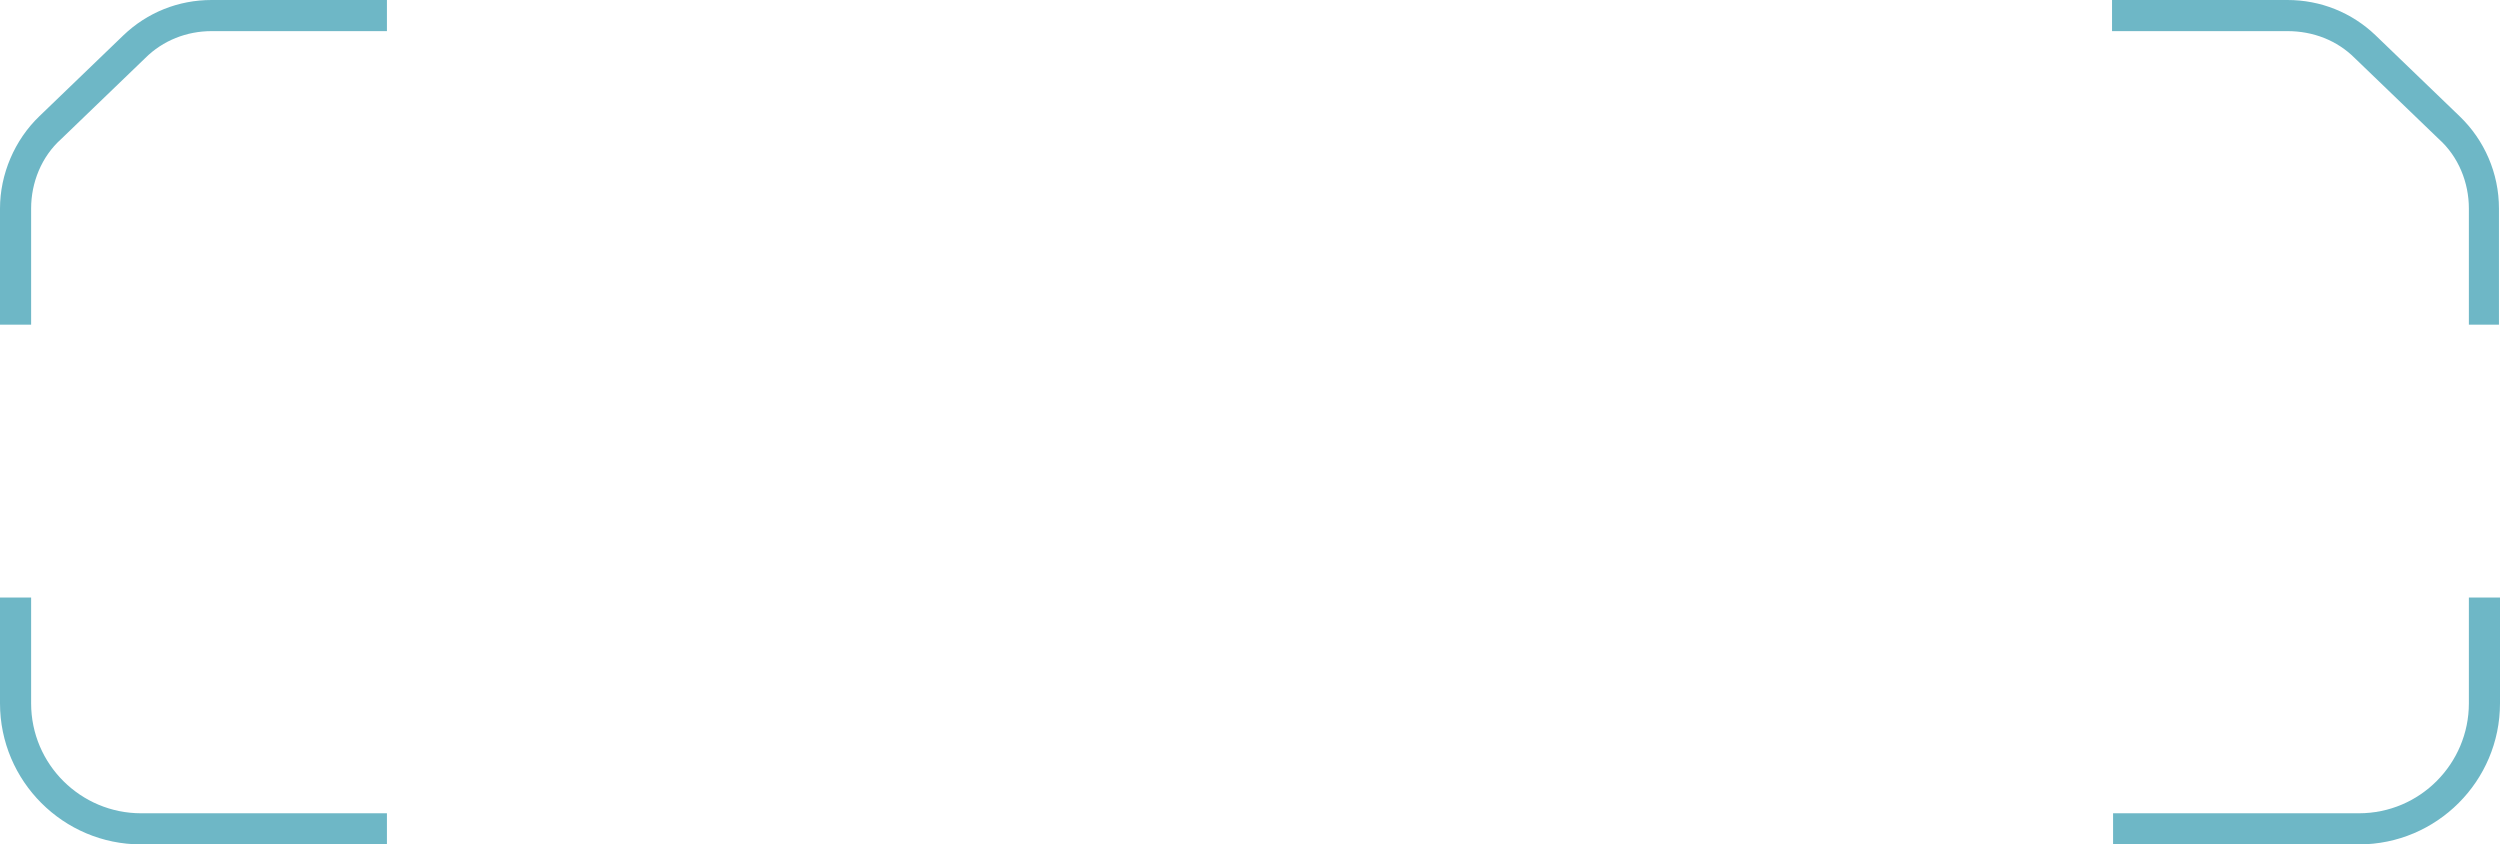 <?xml version="1.0" encoding="utf-8"?>
<!-- Generator: Adobe Illustrator 27.5.0, SVG Export Plug-In . SVG Version: 6.00 Build 0)  -->
<svg version="1.1" baseProfile="tiny" id="Layer_1" xmlns="http://www.w3.org/2000/svg" xmlns:xlink="http://www.w3.org/1999/xlink"
	 x="0px" y="0px" viewBox="0 0 241 81.4" overflow="visible" xml:space="preserve">
<g>
	<path fill="#6EB7C6" d="M227.4,81.4h-23.7v-3h23.7c5.9,0,10.6-4.8,10.6-10.6V57.6h3v10.2C241,75.3,234.9,81.4,227.4,81.4z"/>
</g>
<g>
	<path fill="#6EB7C6" d="M241,31.3h-3V20.1c0-2.5-1-5-2.9-6.7L227,5.6c-1.7-1.7-4-2.6-6.5-2.6h-16.9V0h16.9c3.2,0,6.2,1.2,8.5,3.4
		l8.1,7.8c2.4,2.3,3.8,5.5,3.8,8.9V31.3z"/>
</g>
<g>
	<path fill="#6EB7C6" d="M37.3,81.4H13.6C6.1,81.4,0,75.3,0,67.8V57.6h3v10.2c0,5.9,4.8,10.6,10.6,10.6h23.7V81.4z"/>
</g>
<g>
	<path fill="#6EB7C6" d="M3,31.3H0V20.1c0-3.3,1.4-6.6,3.8-8.9l8.1-7.8C14.2,1.2,17.2,0,20.4,0h16.9v3H20.4C18,3,15.7,3.9,14,5.6
		l-8.1,7.8C4,15.1,3,17.6,3,20.1V31.3z"/>
</g>
</svg>
